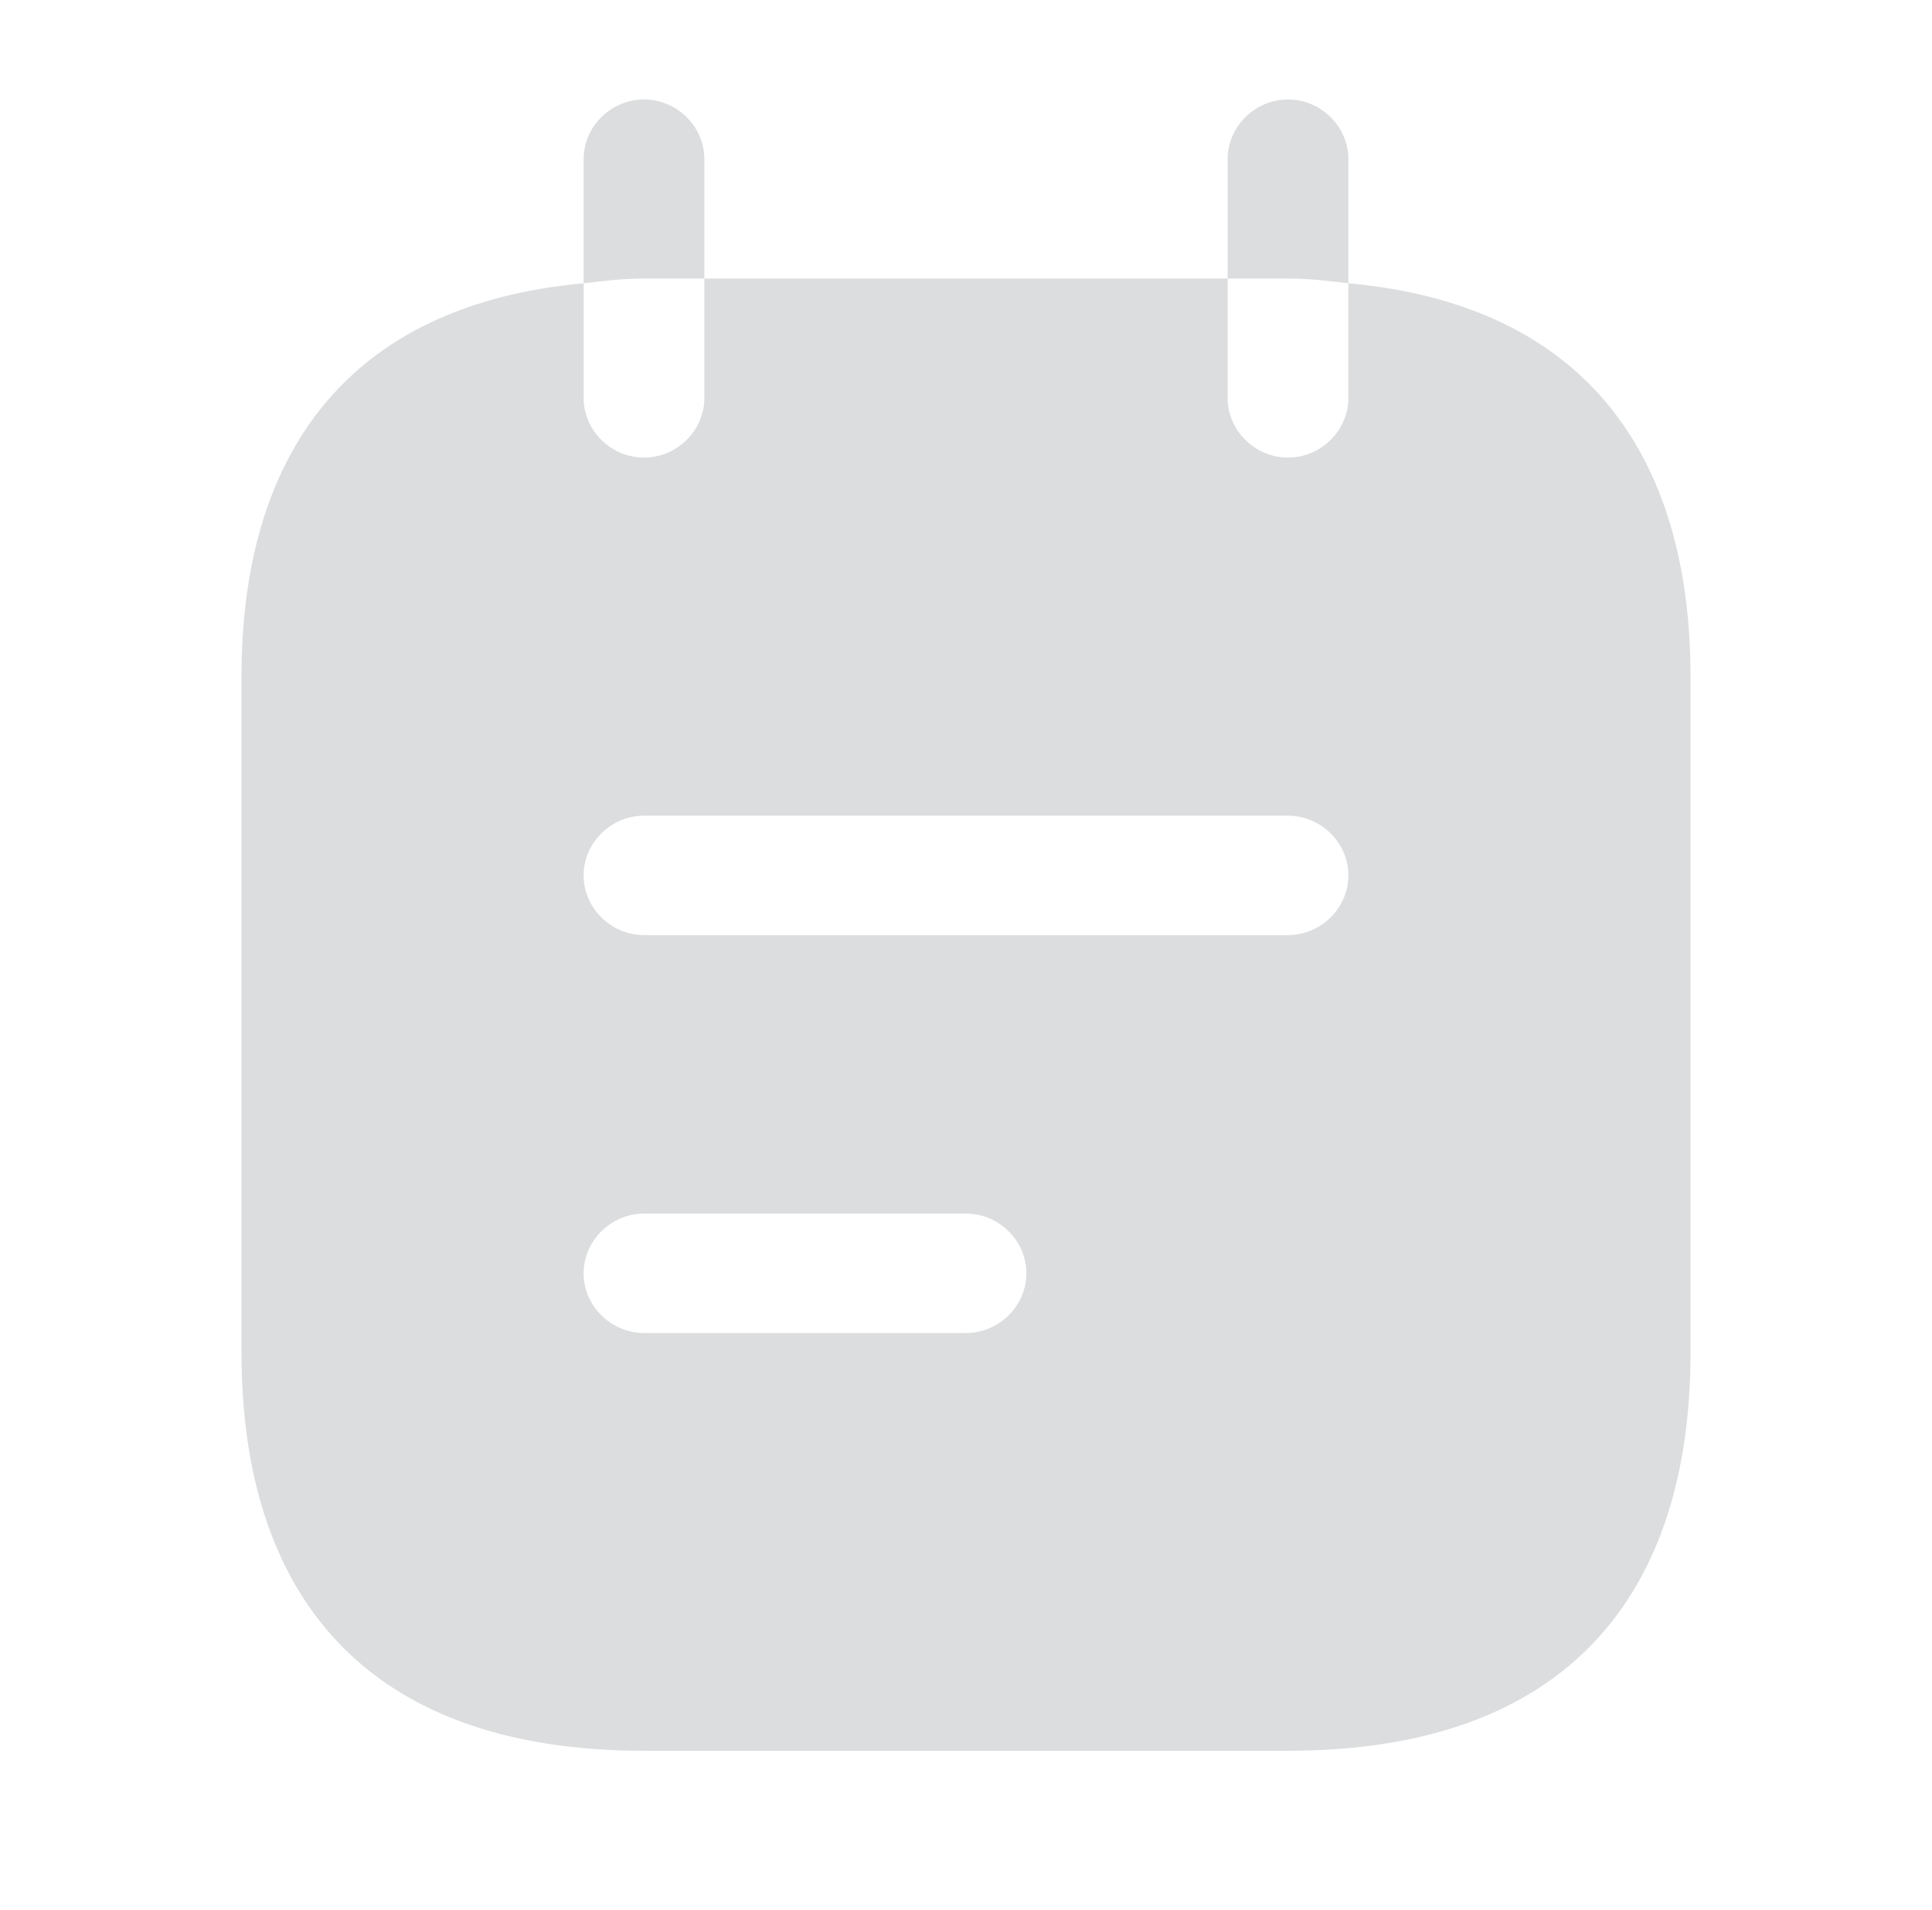 <svg width="86" height="85" viewBox="0 0 86 85" fill="none" xmlns="http://www.w3.org/2000/svg">
  <path d="M31.354 12.396V7.083C31.354 5.631 30.136 4.427 28.666 4.427C27.197 4.427 25.979 5.631 25.979 7.083V12.608C26.875 12.502 27.699 12.396 28.666 12.396H31.354Z" fill="#DCDDDE"/>
  <path d="M60.021 12.608V7.083C60.021 5.631 58.803 4.427 57.334 4.427C55.864 4.427 54.646 5.631 54.646 7.083V12.396H57.334C58.301 12.396 59.125 12.502 60.021 12.608Z" fill="#DCDDDE"/>
  <path d="M60.021 12.608V17.708C60.021 19.16 58.803 20.364 57.333 20.364C55.864 20.364 54.646 19.16 54.646 17.708V12.396H31.354V17.708C31.354 19.16 30.136 20.364 28.667 20.364C27.198 20.364 25.979 19.16 25.979 17.708V12.608C15.408 13.564 10.75 20.293 10.75 30.104V60.208C10.75 70.833 16.125 77.916 28.667 77.916H57.333C69.875 77.916 75.25 70.833 75.25 60.208V30.104C75.25 20.293 70.592 13.564 60.021 12.608ZM43 59.323H28.667C27.198 59.323 25.979 58.118 25.979 56.666C25.979 55.214 27.198 54.01 28.667 54.01H43C44.469 54.01 45.688 55.214 45.688 56.666C45.688 58.118 44.469 59.323 43 59.323ZM57.333 41.614H28.667C27.198 41.614 25.979 40.41 25.979 38.958C25.979 37.506 27.198 36.302 28.667 36.302H57.333C58.803 36.302 60.021 37.506 60.021 38.958C60.021 40.41 58.803 41.614 57.333 41.614Z" fill="#DCDDDE"/>
</svg>